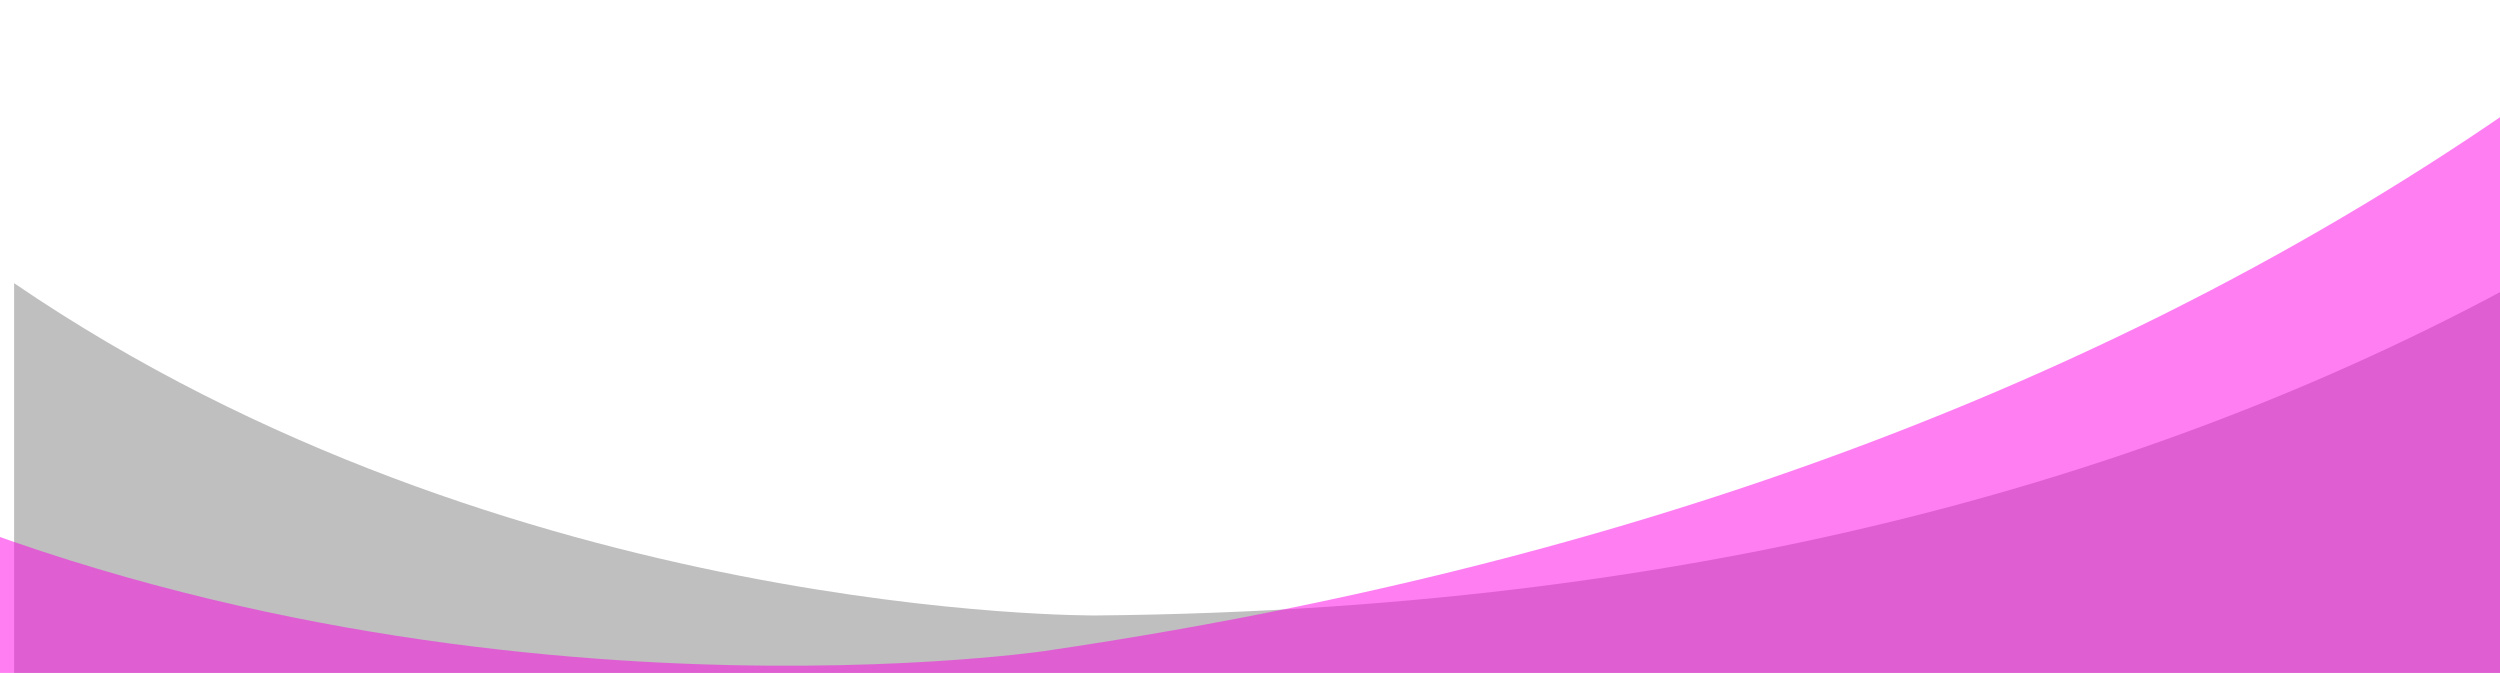<svg width="2567" height="691" viewBox="0 0 2567 691" fill="none" xmlns="http://www.w3.org/2000/svg">
<path d="M14.482 290.764V1400.4H2666.04V244.215C2278.12 474.845 1775.94 626.039 1125.83 631.95C1125.83 631.95 522.274 637.437 14.482 290.764Z" fill="black" fill-opacity="0.25"/>
<path d="M-219.862 458.496L-49.712 1695.97L2907.32 1289.39L2730.03 -0C2332.78 316.682 1795.94 562.297 1071.84 668.575C1071.84 668.575 399.587 767.243 -219.862 458.496Z" fill="#FF01E8" fill-opacity="0.5"/>
</svg>
